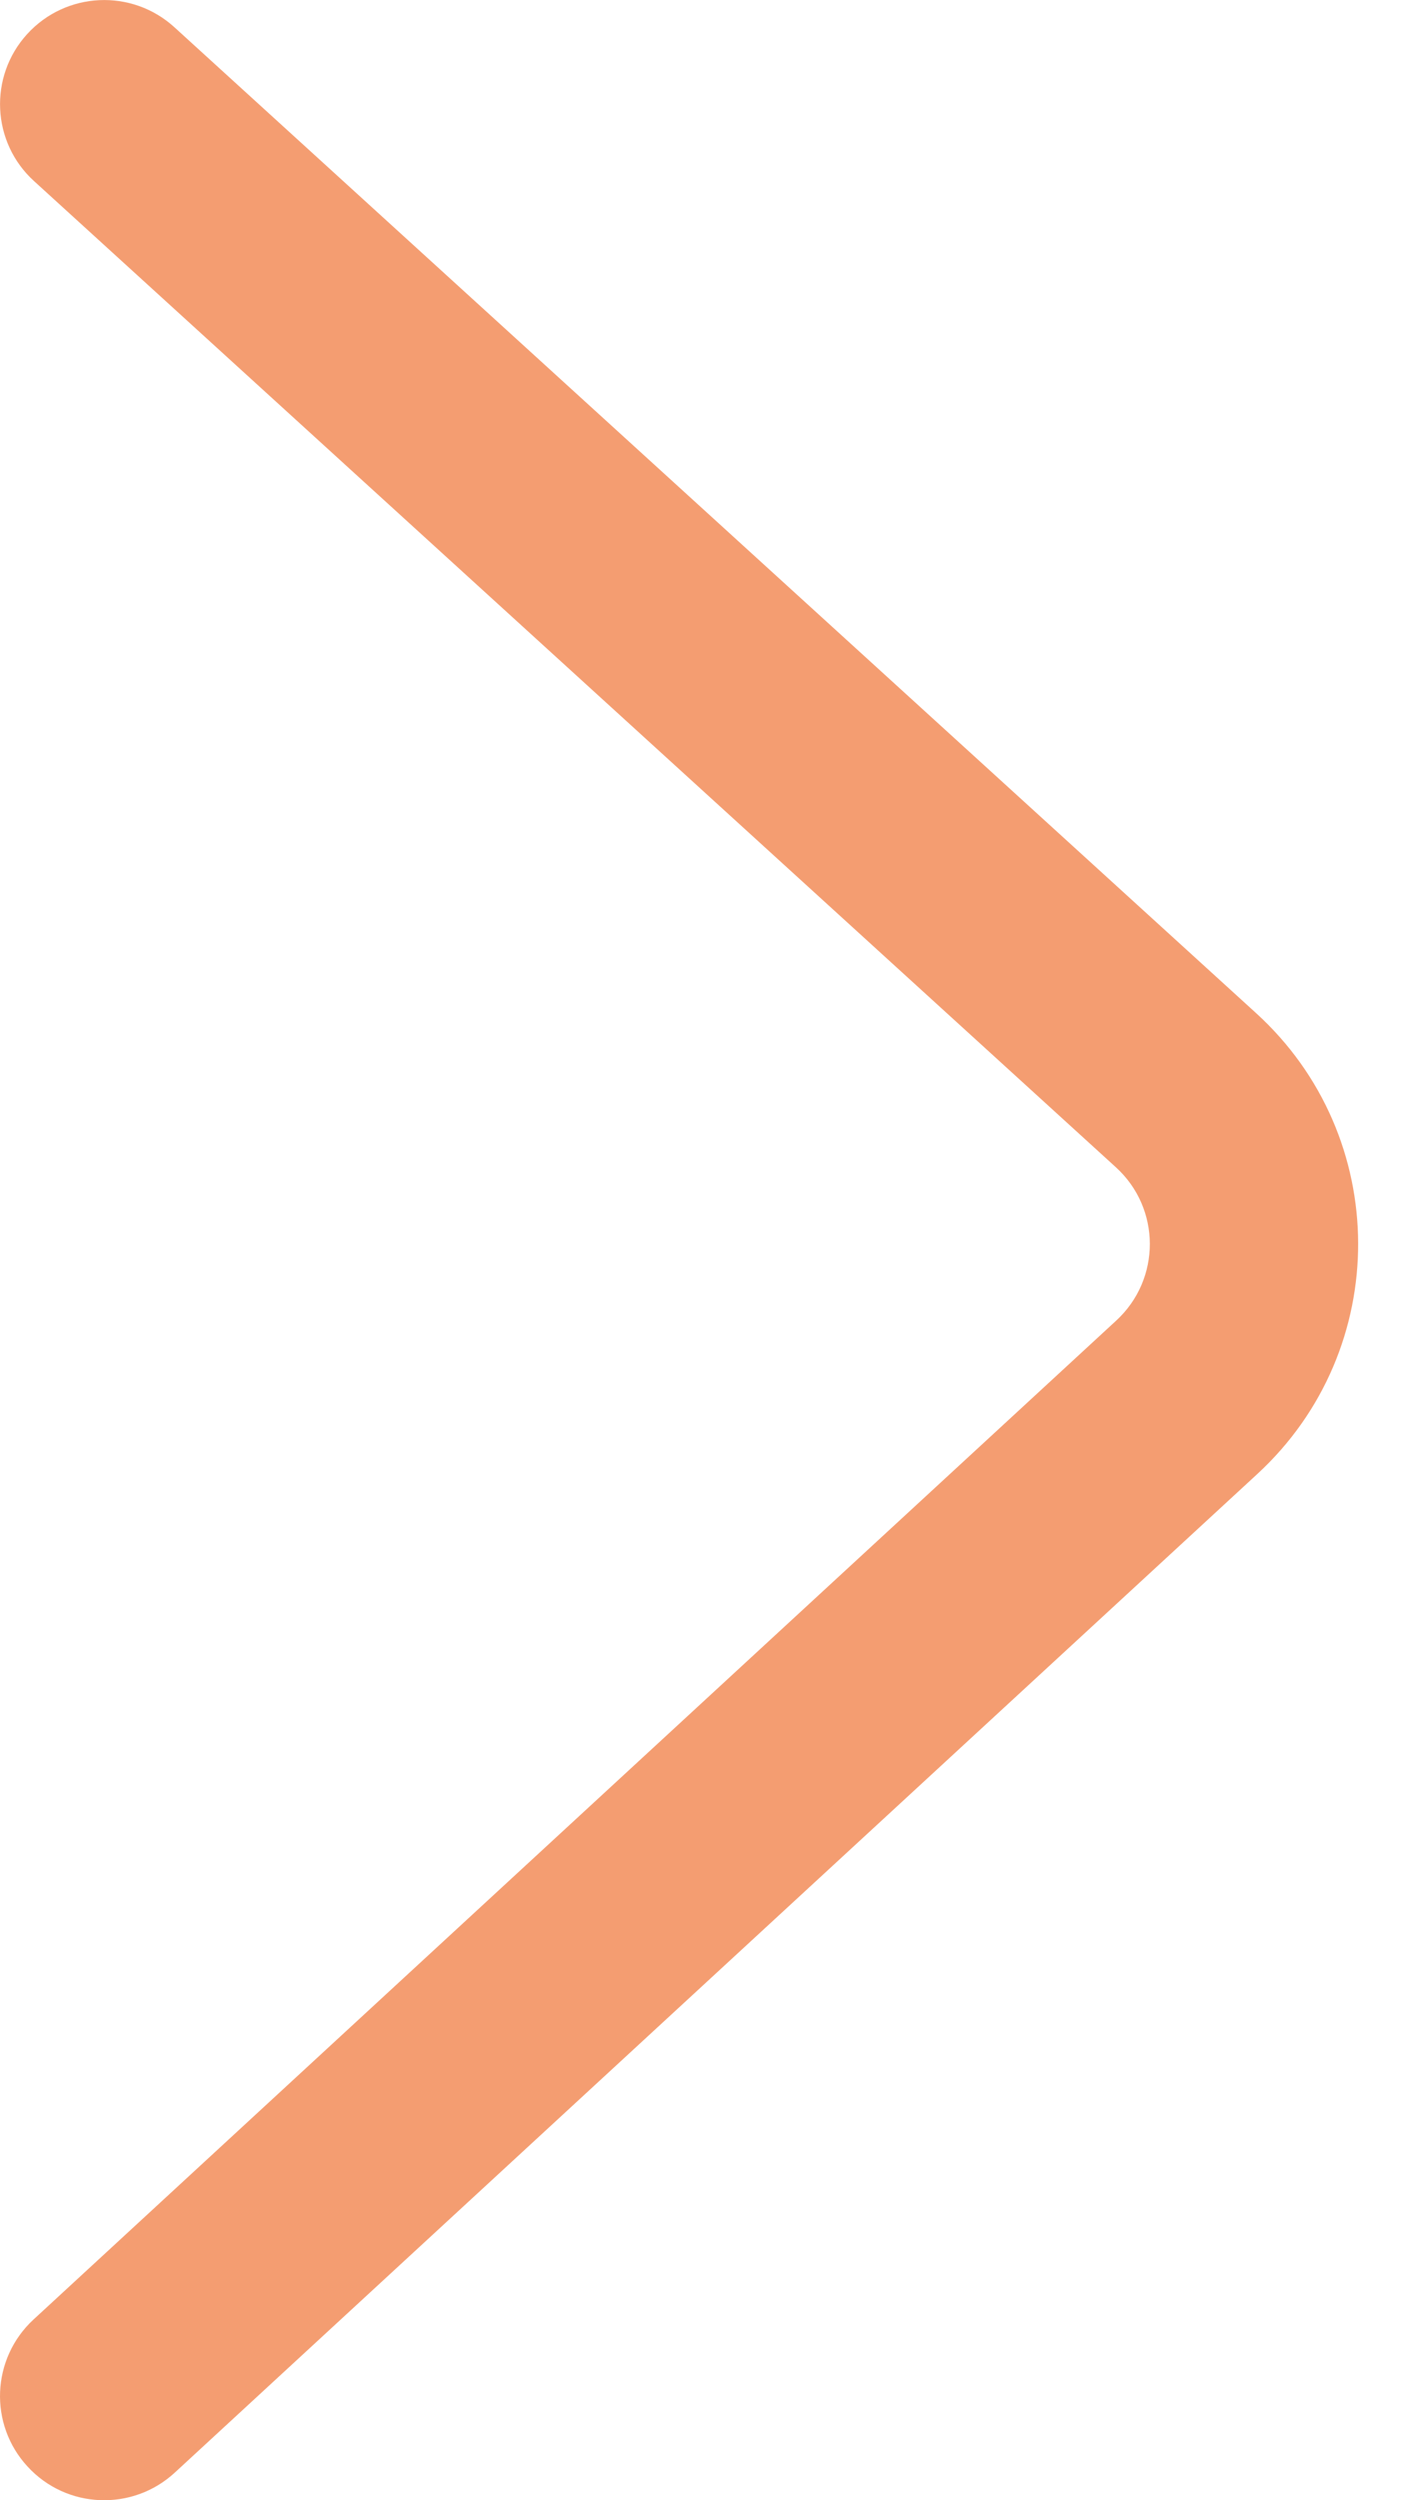 <svg width="9" height="16" viewBox="0 0 9 16" fill="none" xmlns="http://www.w3.org/2000/svg">
<path d="M0.218 1.159C-0.054 0.912 -0.074 0.49 0.174 0.218C0.422 -0.054 0.843 -0.074 1.116 0.174L8.04 6.483C8.908 7.273 8.912 8.636 8.049 9.432L1.119 15.823C0.848 16.073 0.426 16.056 0.177 15.785C-0.073 15.515 -0.056 15.093 0.215 14.843L7.145 8.451C7.433 8.186 7.432 7.732 7.142 7.469L0.218 1.159Z" fill="#F49D71"/>
</svg>
